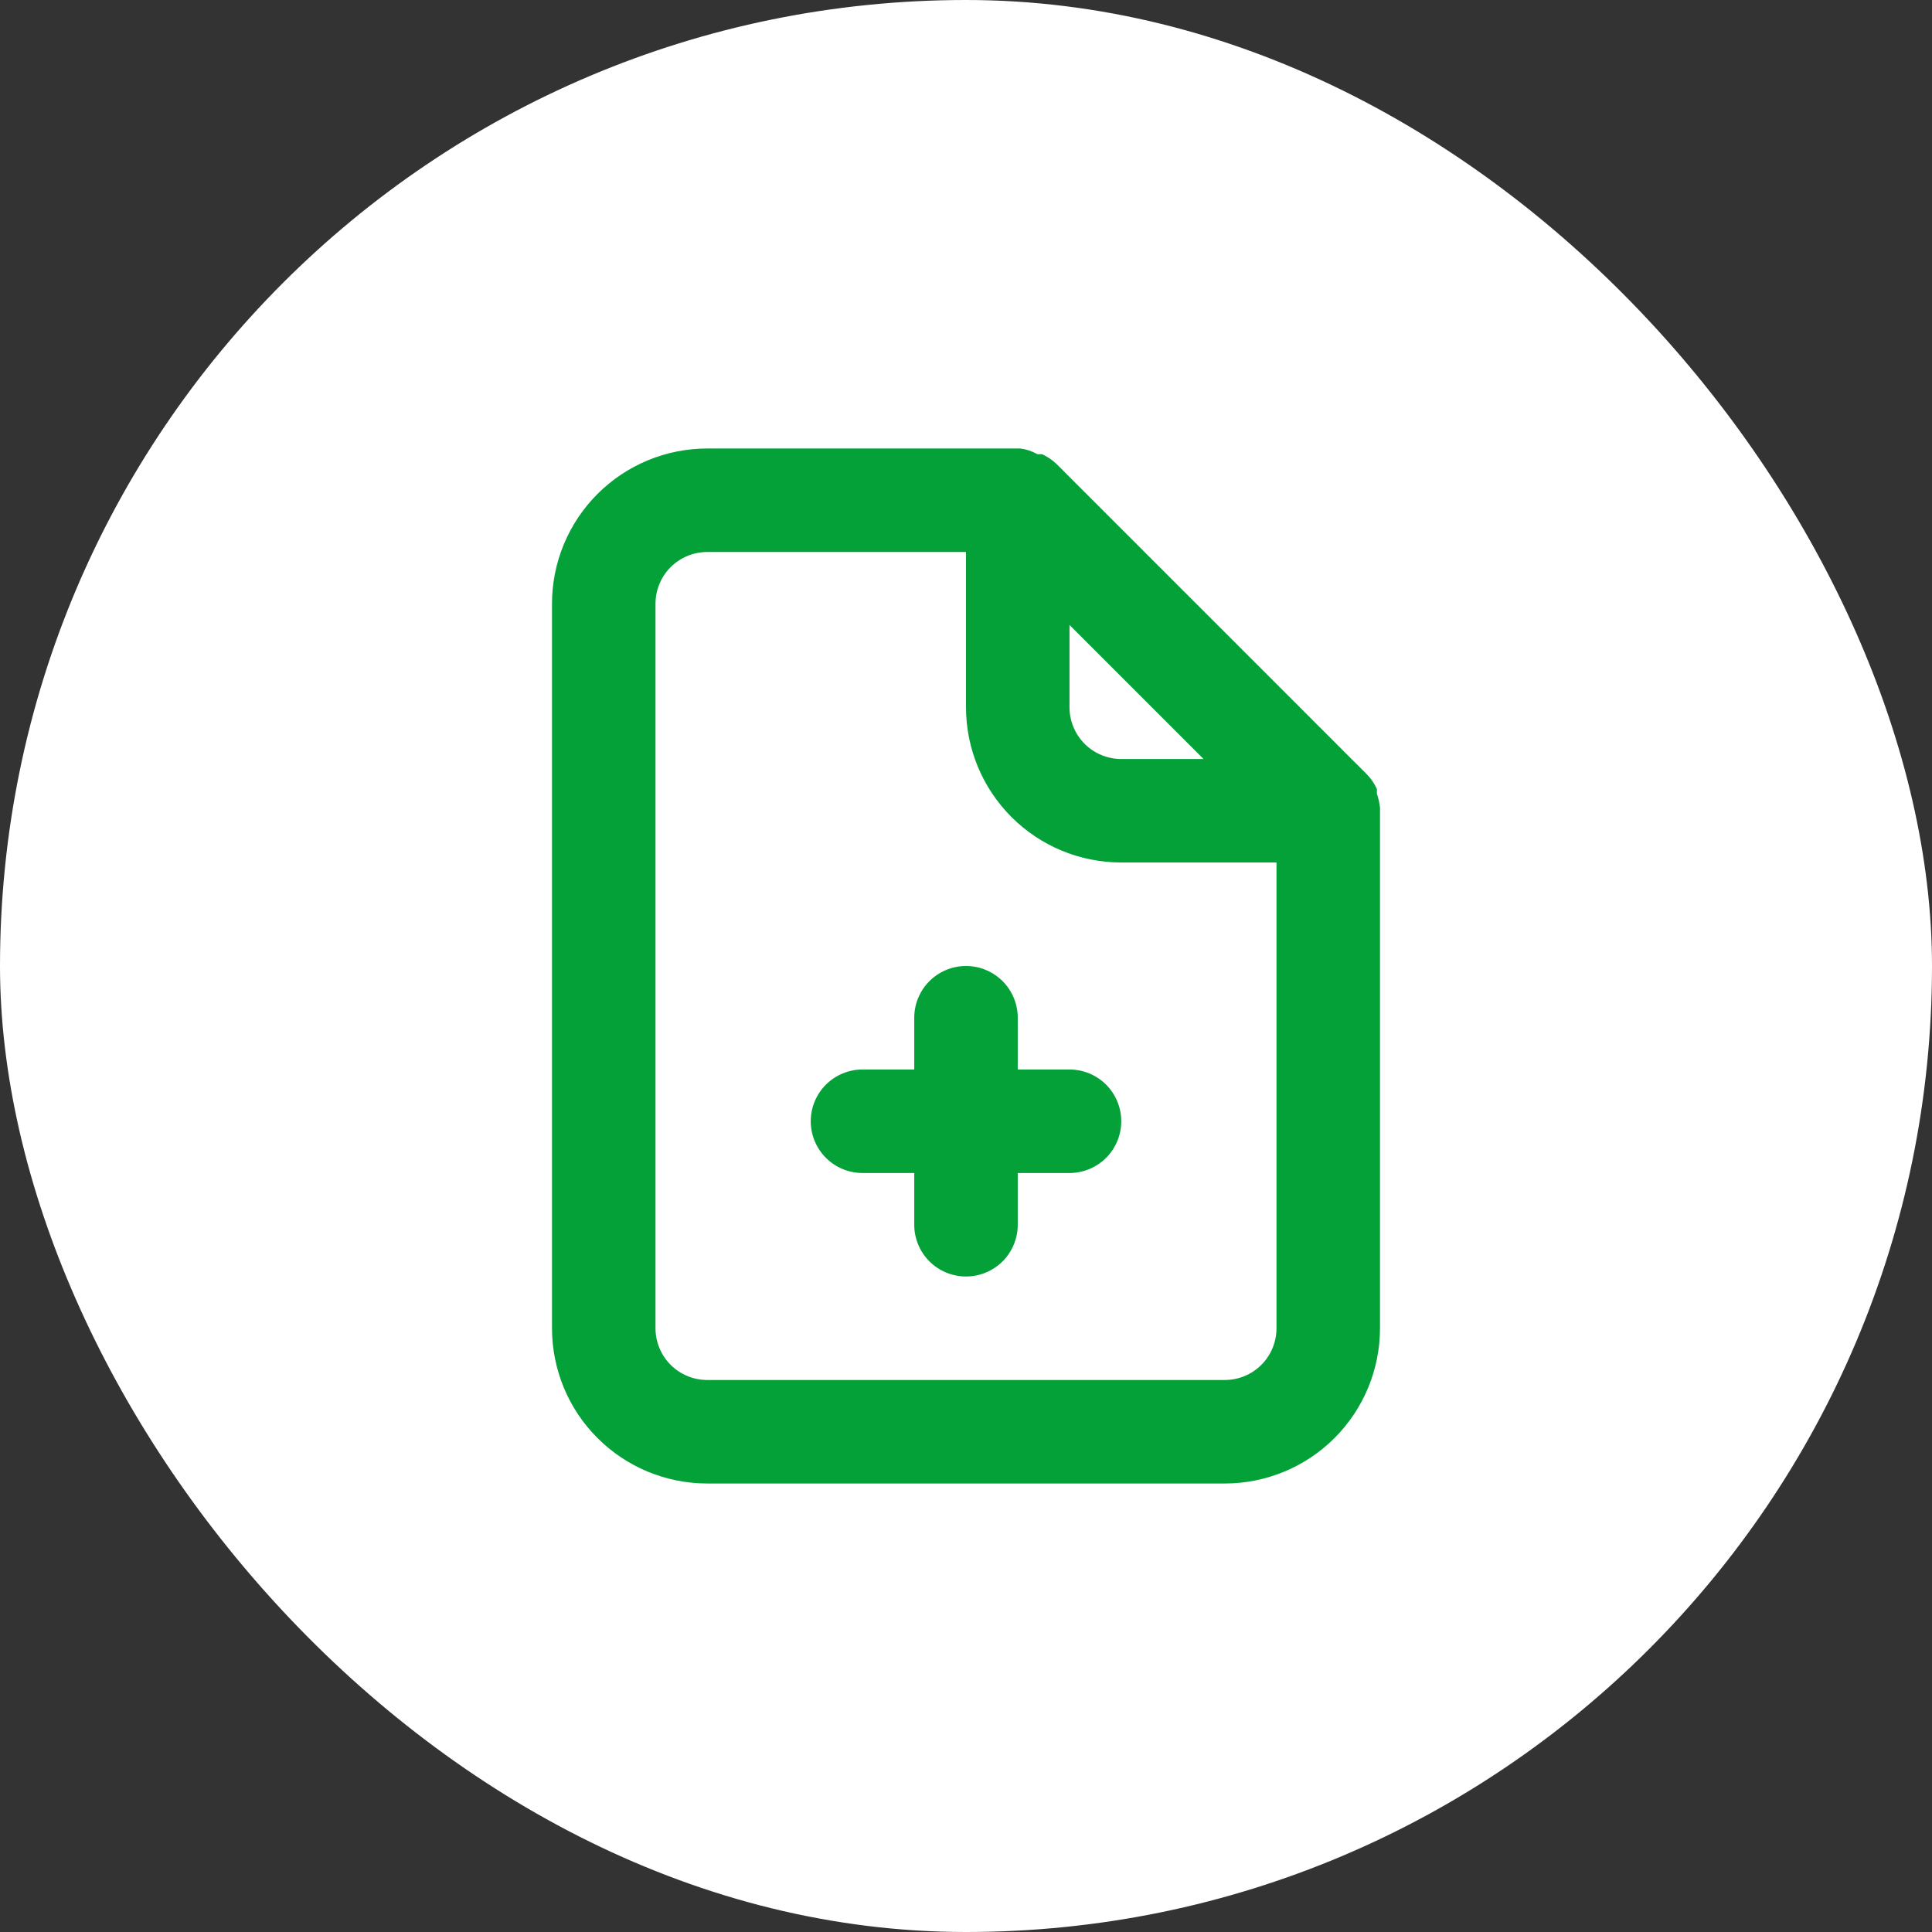 <svg width="56" height="56" viewBox="0 0 56 56" fill="none" xmlns="http://www.w3.org/2000/svg">
<rect x="0" y="0" width="56" height="56" fill="#333333" stroke="none"/>
<rect width="56" height="56" rx="28" fill="white"/>
<path d="M31 31H29.5V29.5C29.5 29.102 29.342 28.721 29.061 28.439C28.779 28.158 28.398 28 28 28C27.602 28 27.221 28.158 26.939 28.439C26.658 28.721 26.5 29.102 26.5 29.5V31H25C24.602 31 24.221 31.158 23.939 31.439C23.658 31.721 23.5 32.102 23.5 32.5C23.5 32.898 23.658 33.279 23.939 33.561C24.221 33.842 24.602 34 25 34H26.5V35.5C26.5 35.898 26.658 36.279 26.939 36.561C27.221 36.842 27.602 37 28 37C28.398 37 28.779 36.842 29.061 36.561C29.342 36.279 29.5 35.898 29.5 35.5V34H31C31.398 34 31.779 33.842 32.061 33.561C32.342 33.279 32.5 32.898 32.5 32.5C32.5 32.102 32.342 31.721 32.061 31.439C31.779 31.158 31.398 31 31 31ZM40 23.41C39.984 23.272 39.954 23.136 39.91 23.005V22.87C39.84 22.715 39.743 22.573 39.625 22.45L30.625 13.45C30.502 13.332 30.36 13.236 30.205 13.165H30.07C29.917 13.078 29.749 13.022 29.575 13H20.5C19.306 13 18.162 13.474 17.318 14.318C16.474 15.162 16 16.306 16 17.5V38.5C16 39.694 16.474 40.838 17.318 41.682C18.162 42.526 19.306 43 20.5 43H35.5C36.694 43 37.838 42.526 38.682 41.682C39.526 40.838 40 39.694 40 38.5V23.41ZM31 18.115L34.885 22H32.5C32.102 22 31.721 21.842 31.439 21.561C31.158 21.279 31 20.898 31 20.5V18.115ZM37 38.5C37 38.898 36.842 39.279 36.561 39.561C36.279 39.842 35.898 40 35.5 40H20.5C20.102 40 19.721 39.842 19.439 39.561C19.158 39.279 19 38.898 19 38.5V17.5C19 17.102 19.158 16.721 19.439 16.439C19.721 16.158 20.102 16 20.5 16H28V20.5C28 21.694 28.474 22.838 29.318 23.682C30.162 24.526 31.306 25 32.5 25H37V38.5Z" fill="#04A139"/>
</svg>
